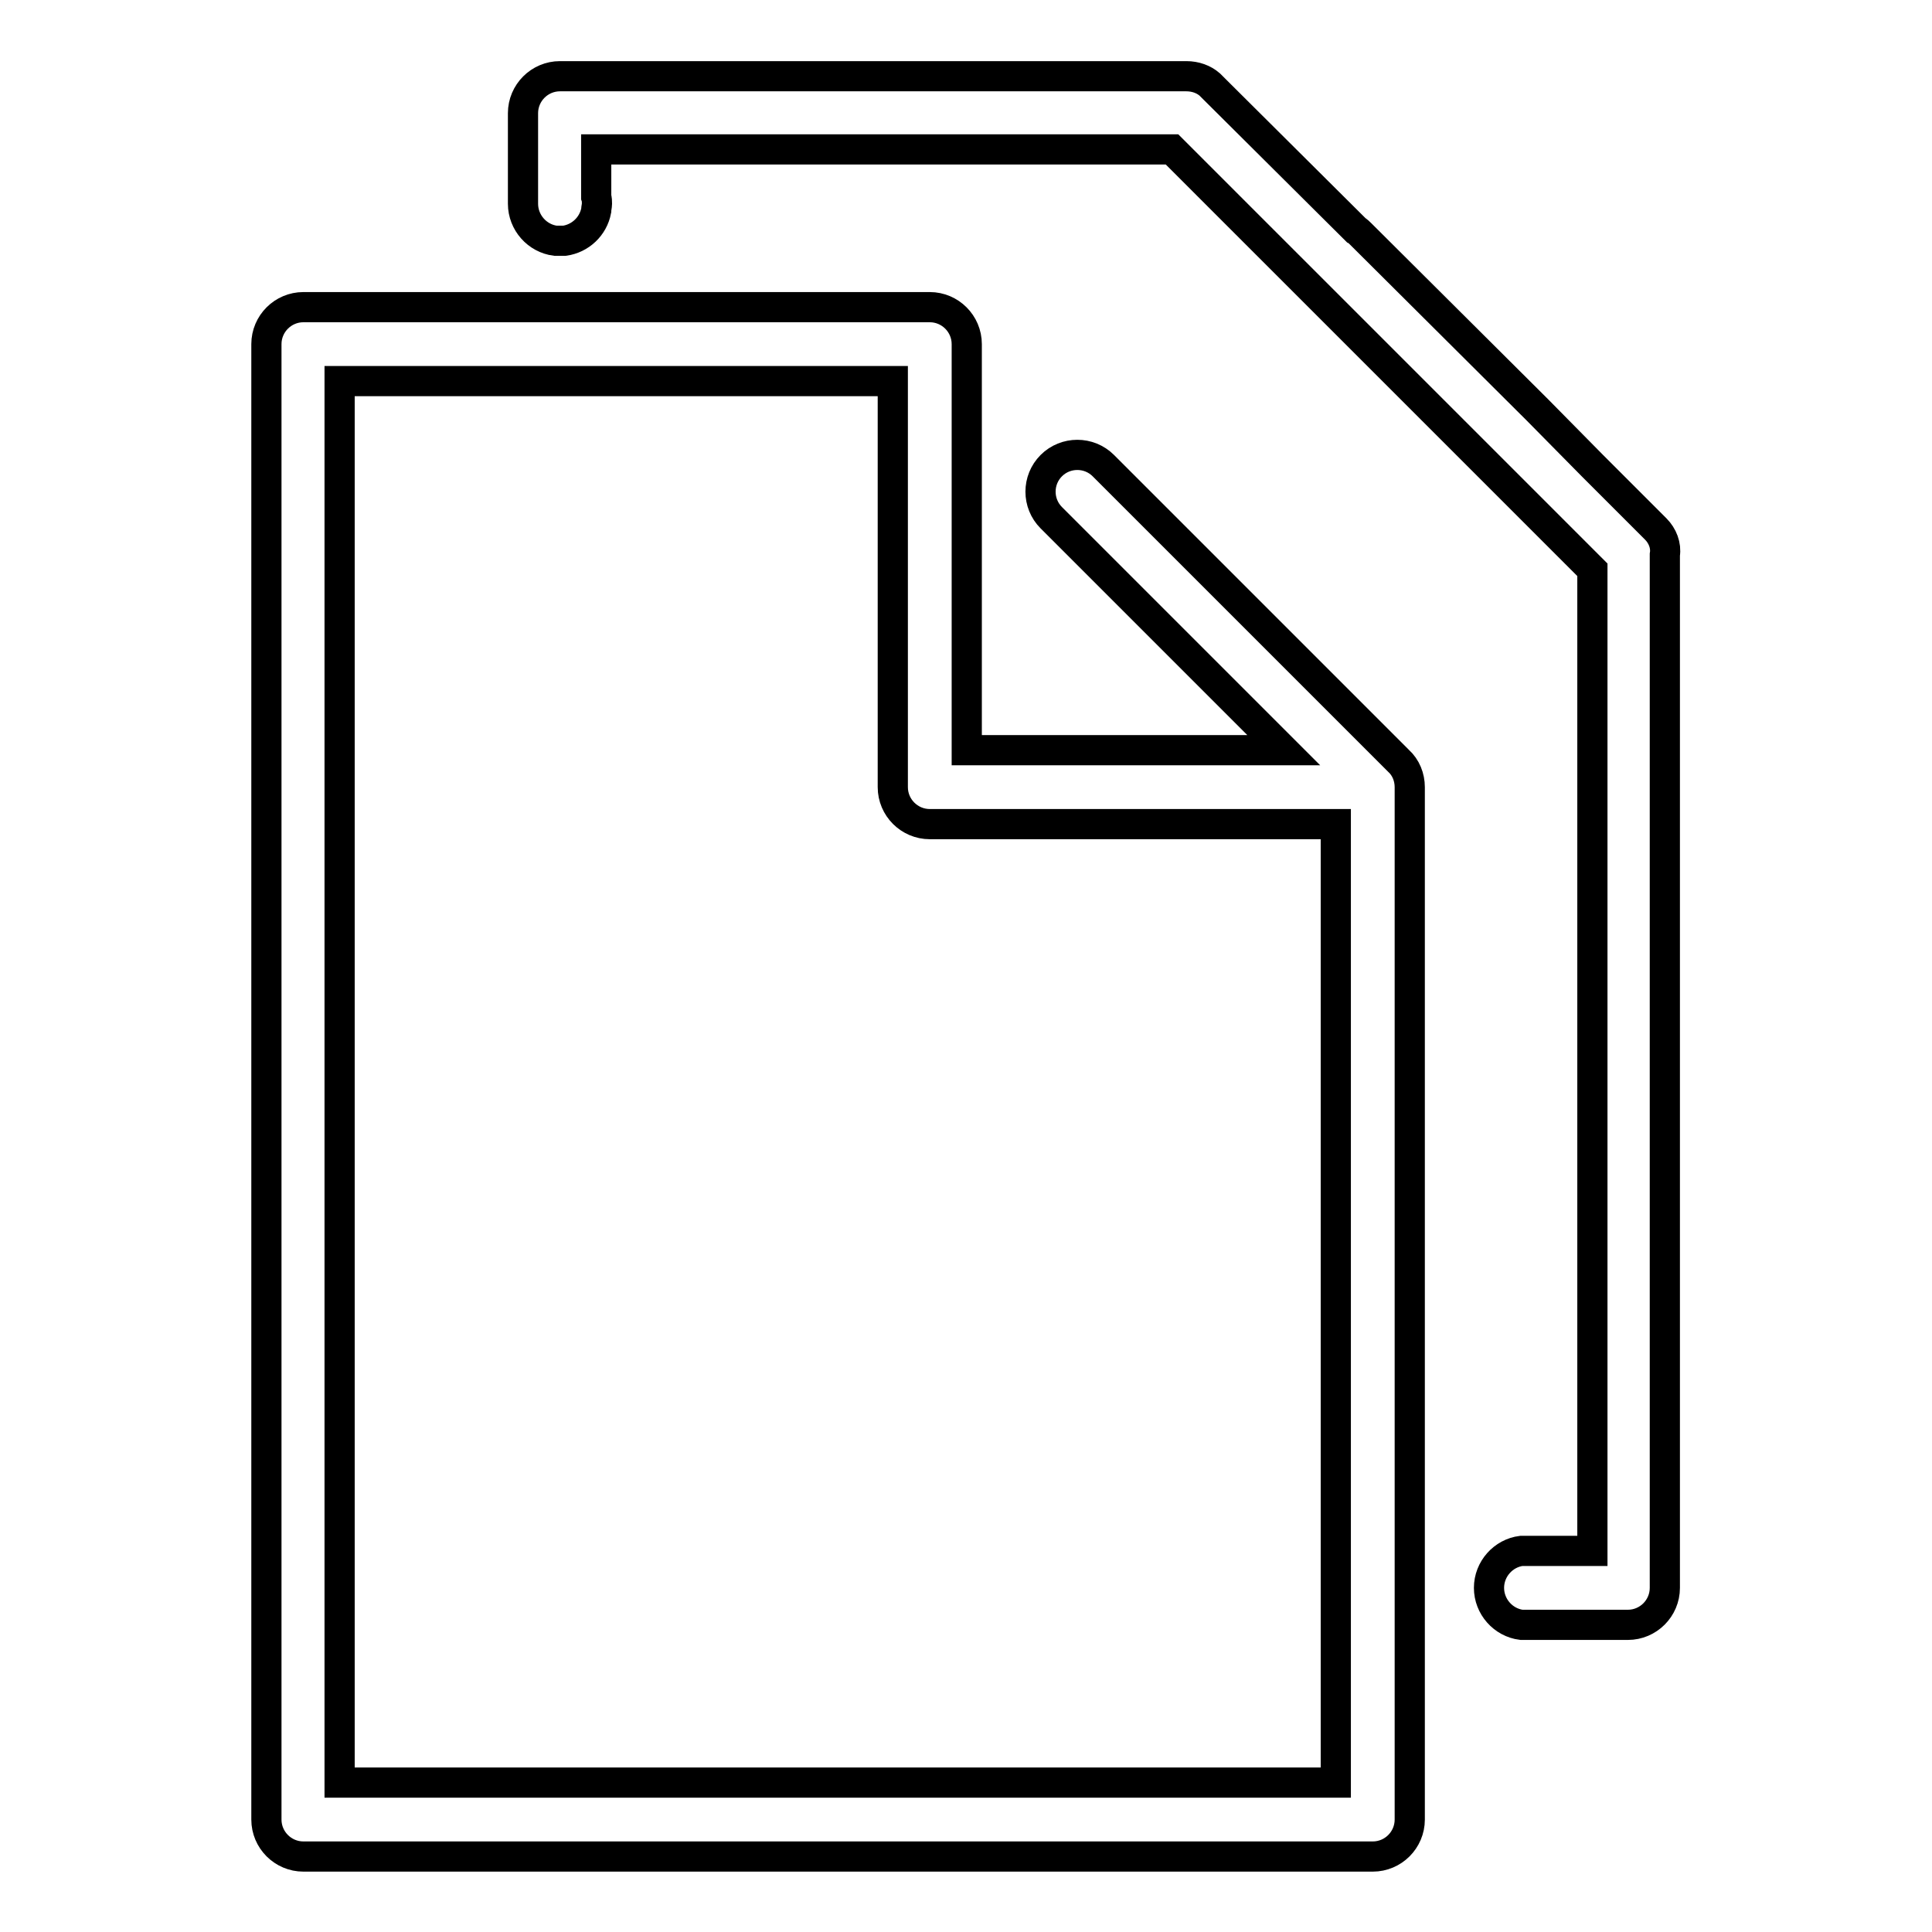 <?xml version="1.0" encoding="utf-8"?>
<!-- Svg Vector Icons : http://www.onlinewebfonts.com/icon -->
<!DOCTYPE svg PUBLIC "-//W3C//DTD SVG 1.1//EN" "http://www.w3.org/Graphics/SVG/1.1/DTD/svg11.dtd">
<svg version="1.1" xmlns="http://www.w3.org/2000/svg" xmlns:xlink="http://www.w3.org/1999/xlink" x="0px" y="0px" viewBox="0 0 256 256" enable-background="new 0 0 256 256" xml:space="preserve">
<g><g><path stroke-width="4" fill-opacity="0" stroke="#000000"  d="M185.3,100.8l-39.1-39.1c-1.9-1.9-5-1.9-6.9,0c-1.9,1.9-1.9,5,0,6.9l30.8,30.8h-42V45.6c0-2.7-2.2-4.9-4.9-4.9H40.2c-2.7,0-4.9,2.2-4.9,4.9v195.5c0,2.7,2.2,4.9,4.9,4.9h141.7c2.7,0,4.9-2.2,4.9-4.9V104.3C186.8,103,186.3,101.7,185.3,100.8z M177,236.2H45V50.5h73.3v53.8c0,2.7,2.2,4.9,4.9,4.9H177V236.2z"/><path stroke-width="4" fill-opacity="0" stroke="#000000"  d="M219.4,70.1l-8.4-8.4l-7.3-7.4l0,0l0,0L180.3,31c-0.2-0.2-0.4-0.4-0.6-0.5l-18.8-18.7c-0.2-0.2-0.4-0.4-0.6-0.6l0,0l0,0c-0.8-0.7-1.9-1.1-3.1-1.1h-11.5h-0.1H74.2c-2.7,0-4.9,2.2-4.9,4.9V27c0,2.5,1.9,4.6,4.3,4.9h1.2c2.1-0.3,3.8-1.9,4.2-4c0-0.3,0.1-0.6,0.1-0.9c0-0.3,0-0.6-0.1-0.9v-6.3h61.1h12.2h2.9h0.1l43.9,43.9l0,0L211,75.5v2.9v6v121.1H203c-0.2,0-0.4,0-0.7,0s-0.4,0-0.7,0c-2.4,0.3-4.3,2.4-4.3,4.9c0,2.5,1.9,4.6,4.3,4.9c0.2,0,0.4,0,0.6,0c0.2,0,0.4,0,0.6,0h12.9c2.7,0,4.9-2.2,4.9-4.9v-125V73.5C220.8,72.3,220.3,71,219.4,70.1z"/></g></g>
</svg>